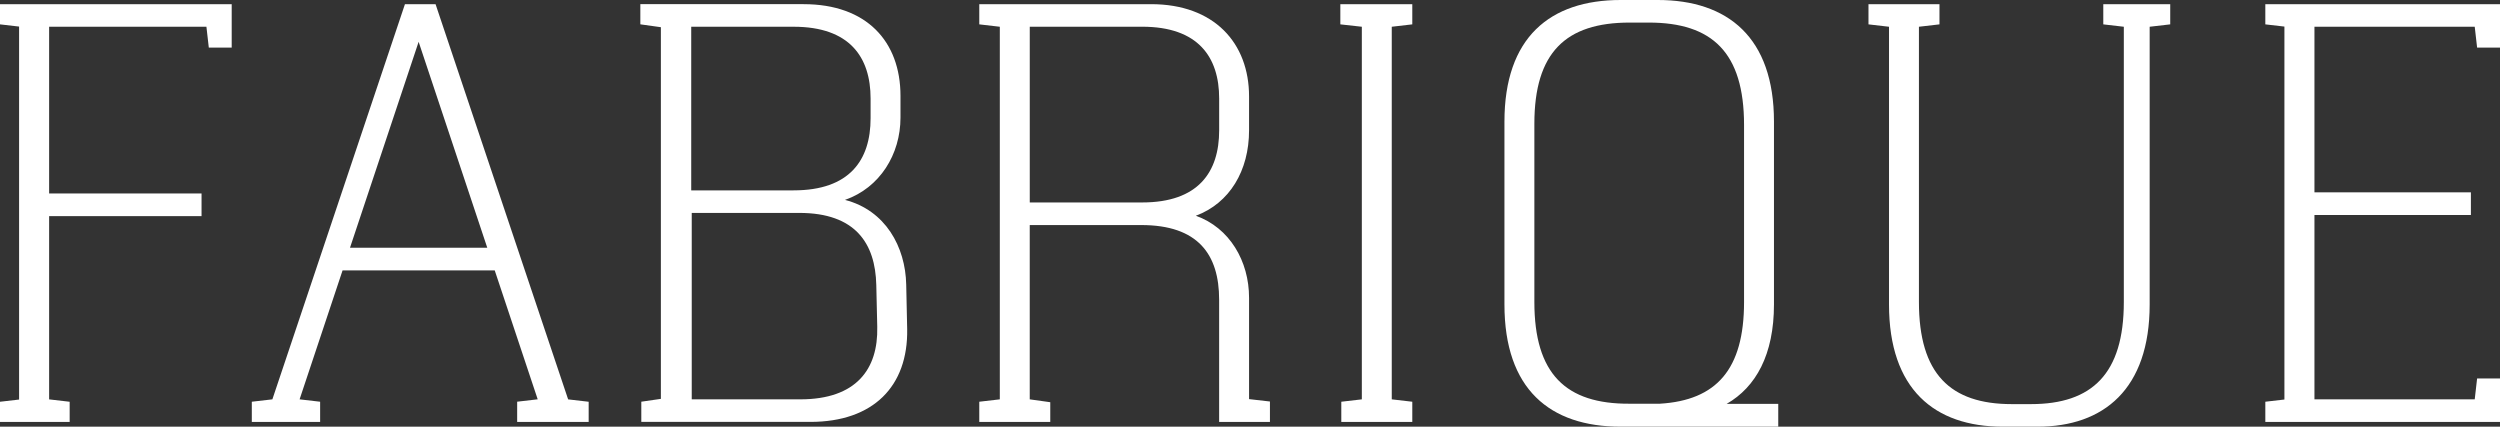 <?xml version="1.0" encoding="UTF-8"?> <svg xmlns="http://www.w3.org/2000/svg" id="_Слой_1" data-name="Слой 1" viewBox="0 0 881.44 150.44"><rect x="0" y="0" width="881.44" height="150.44" fill="#333333" stroke="none"/> <defs> <style> .cls-1 { fill: #fff; } </style> </defs> <path class="cls-1" d="m73.62,16.79l-.84-7.36H17.32v58.78h53.74v8H17.32v64.6l7.24.84v7.12H0v-7.12l6.73-.78V9.37l-6.73-.78V1.47h81.69v15.32h-8.07Z"></path> <path class="cls-1" d="m182.34,148.75v-7.12l7.24-.84-15.15-45.45h-53.65l-15.15,45.46,7.24.84v7.12h-24.09v-7.12l7.25-.84L142.77,1.48h10.8l46.74,139.33,7.24.84v7.12h-25.21v-.02Zm-58.94-61.4h48.4l-24.2-72.6-24.2,72.6Z"></path> <path class="cls-1" d="m283.36,1.47c22.2,0,34.13,13.16,34.13,32.33v7.67c0,12.94-7.26,24.72-19.57,29.01,14.26,3.67,21.32,16.54,21.59,29.86l.34,15.75c.34,20.07-11.93,32.66-34.13,32.66h-59.61v-7.12l6.9-1V9.59l-7.24-1.01V1.46h57.59Zm-39.65,65.65h36.09c19.79,0,27.15-10.68,27.15-25.44v-6.92c0-14.6-7.36-25.33-27.15-25.33h-36.09v57.69Zm.18,73.68h38.26c19.79,0,27.49-10.68,27.15-25.52l-.34-14.8c-.34-14.68-7.36-25.41-27.15-25.41h-37.92v65.73Z"></path> <path class="cls-1" d="m405.85,1.47c22.2,0,34.54,13.65,34.54,32.54v11.94c0,14.24-6.86,25.69-18.77,30.12,11.92,4.23,18.77,15.99,18.77,28.92v35.73l7.36.84v7.2h-17.91v-43.06c0-16.04-7.47-26.36-27.48-26.35h-39.3v61.45l7.24,1.01v6.95h-25.03v-7.12l7.24-.84V9.43l-7.24-.84V1.47h60.58Zm-42.78,69.91h39.63c19.79,0,27.15-10.68,27.15-25.44v-11.19c0-14.6-7.36-25.33-27.15-25.33h-39.63v61.96Z"></path> <path class="cls-1" d="m490.7,9.43v131.37l7.24.84v7.12h-25.03v-7.12l7.24-.84V9.43l-7.58-.84V1.47h25.37v7.12l-7.24.84Z"></path> <path class="cls-1" d="m584.48,0c24.78,0,40.98,13.25,40.98,42.89v64.45c0,17.69-6.36,29.13-16.68,35.05h18.19v8.05h-55.56c-24.99,0-40.98-13.25-40.98-43.1V42.89c0-29.64,15.99-42.89,40.98-42.89h13.07Zm-9.91,7.96c-22.54,0-33.59,10.56-33.59,35.69v62.84c0,25.31,11.05,35.99,33.59,35.85h10.67c19.9-1.21,29.67-12.04,29.67-35.85v-62.42c0-25.56-11.22-36.11-33.59-36.11h-6.75Z"></path> <path class="cls-1" d="m757.92,9.43v97.91c0,29.85-16.2,43.1-39.52,43.1h-12.25c-24.14,0-40.13-13.25-40.13-43.1V9.43l-7.24-.84V1.47h25.03v7.12l-7.24.84v97.06c0,25.31,11.05,35.99,32.74,35.99h6.76c21.52,0,32.74-10.68,32.74-35.99V9.43l-7.24-.84V1.47h23.6v7.12l-7.25.84Z"></path> <path class="cls-1" d="m873.37,16.79l-.84-7.36h-56.51v58.37h55.16v8h-55.16v65h56.51l.84-7.36h8.07v15.32h-82.74v-7.12l6.73-.78V9.37l-6.73-.78V1.47h82.74v15.32h-8.07Z"></path> </svg> 